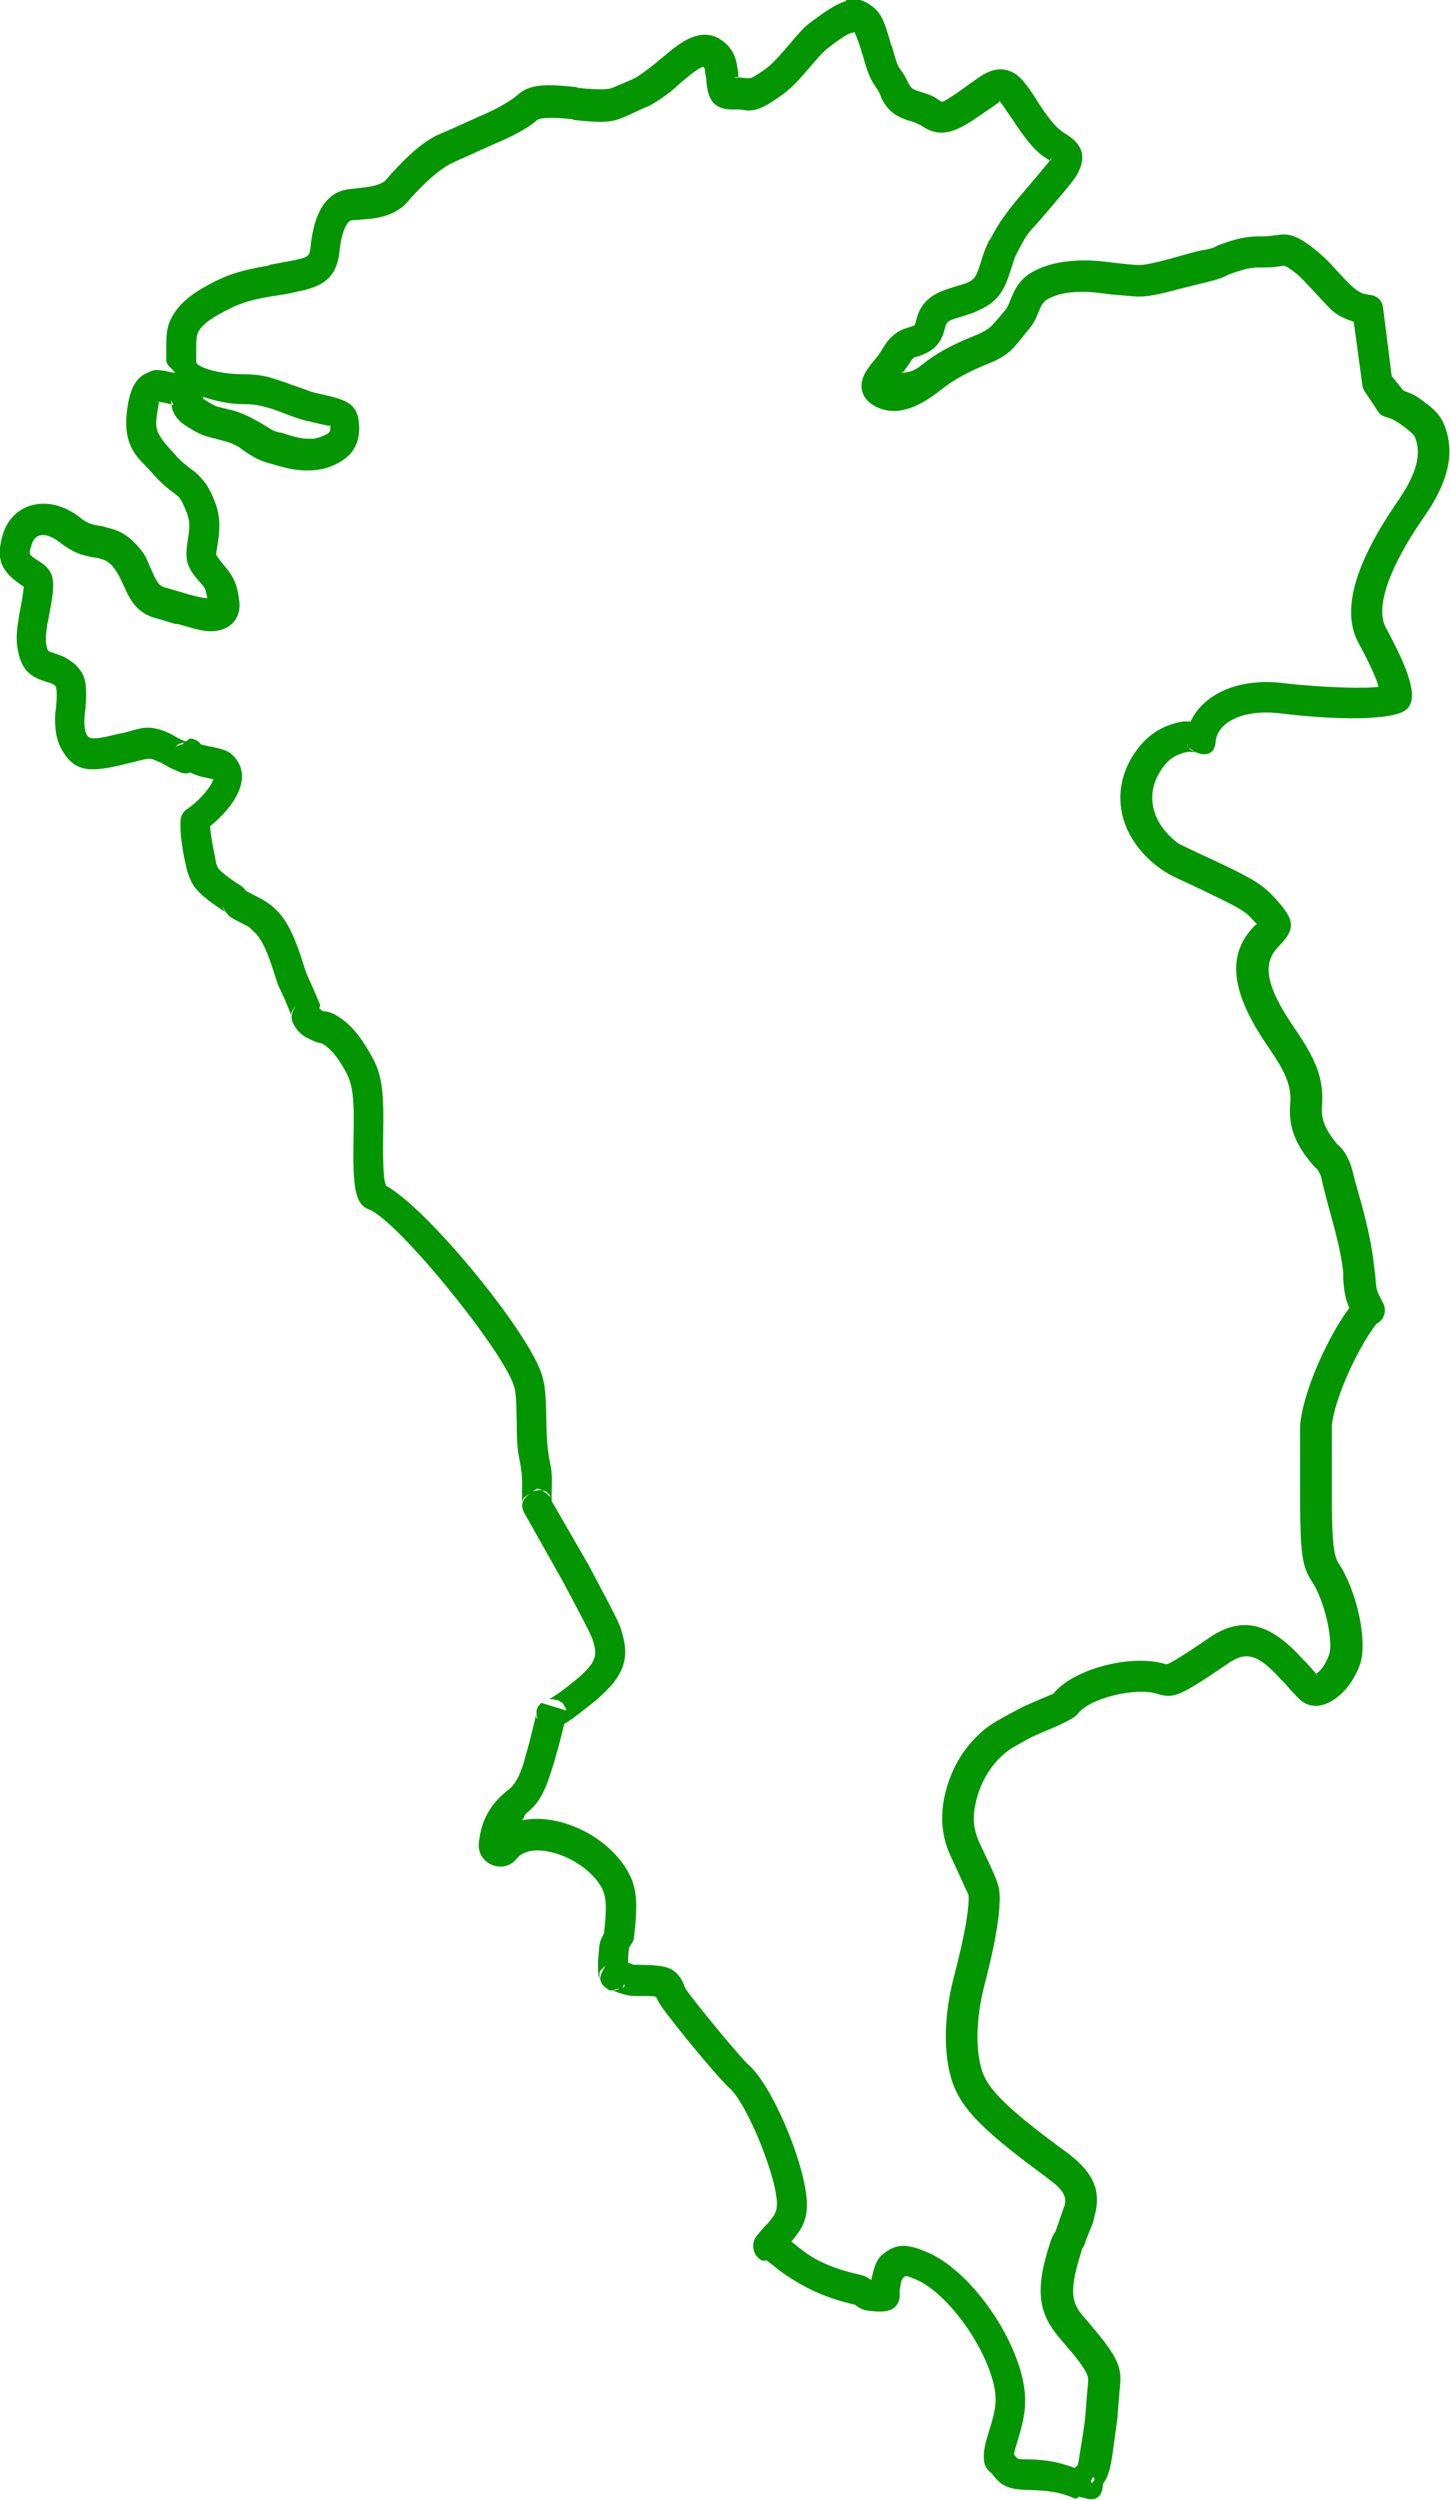 <?xml version="1.0" encoding="UTF-8"?>
<svg id="Layer_2" data-name="Layer 2" xmlns="http://www.w3.org/2000/svg" viewBox="0 0 47 81.03">
  <defs>
    <style>
      .cls-1 {
        fill: #049600;
        fill-rule: evenodd;
        stroke-width: 0px;
      }
    </style>
  </defs>
  <g id="Layer_1-2" data-name="Layer 1">
    <path class="cls-1" d="m27.44.03c-.3.08-.67.32-1.16.69-.2.15-.35.31-.56.56-.02.02-.29.35-.38.44-.21.24-.38.42-.59.56-.3.21-.4.25-.44.25-.02,0,0,.02-.16,0-.12-.01-.25-.03-.38-.03.09,0,.17.1.16-.06,0-.13-.02-.17-.03-.25-.04-.33-.16-.6-.41-.81-.49-.42-1.03-.29-1.62.16-.11.08-.63.52-.72.59-.21.16-.37.28-.53.38-.06.03-.12.06-.19.09-.11.05-.7.3-.59.25-.12.05-.41.07-1.09,0-.05,0-.04-.03-.09-.03-1.06-.11-1.52-.08-1.91.28-.1.09-.3.22-.59.38-.19.1-.4.2-.66.31-.19.09-.89.4-.84.38-.31.14-.49.2-.62.28-.5.28-1.02.79-1.53,1.38-.08.09-.24.17-.53.22-.12.02-.13.02-.47.06-.1.01-.18.02-.25.03-.72.11-1.09.82-1.19,1.84-.03.31-.06.35-.47.44.03,0-.64.12-.84.16-.03,0-.04.03-.06.03-.88.15-1.35.28-2.12.72-.47.27-.78.56-.97.88-.19.32-.22.53-.22,1.06,0,.17,0,.28,0,.38-.01.21.21.28.28.44-.61-.13-.63-.13-.91,0-.35.16-.53.49-.62,1.06-.11.7-.04,1.18.28,1.62.08.11.19.21.31.34.07.07.3.33.31.34.15.16.3.3.44.41.08.06.26.2.25.19.05.04.07.06.09.09.06.07.12.2.22.44.11.27.12.46.06.84-.09.56-.09.79.12,1.12.06.1.14.19.22.28.03.04.14.16.16.19.08.1.09.24.12.38-.15-.01-.3-.04-.59-.12-.09-.03-.61-.18-.75-.22-.2-.05-.27-.13-.41-.44-.2-.44-.19-.46-.31-.66-.08-.12-.18-.24-.28-.34-.28-.29-.55-.43-.88-.5-.06-.01-.13-.05-.22-.06-.32-.05-.44-.08-.69-.28-1.01-.79-2.19-.48-2.5.56-.24.81-.05,1.22.69,1.69-.02-.01-.01.16-.12.72-.03.15-.05.24-.06.34-.06.37-.08.66-.03.94.11.64.36.9.88,1.06.19.06.25.08.31.12.02.01.02.02.03.03.04.03.07.21.03.66-.01.13-.03.2-.03.28-.02.49.04.85.25,1.19.43.69.92.68,2.12.38.07-.02.06-.01.12-.03.24-.06.42-.11.56-.12.07,0,.15.03.28.09.07.03.04,0,.31.16.17.09.27.13.41.19.08.03.16.05.25.03.03,0,.04-.02.06-.03.14.07.28.12.44.16.05.01.08.01.16.03.12.03.2.05.16,0,.06.07-.3.63-.84,1-.14.09-.22.24-.22.41v.16c0,.3.06.73.16,1.19.05.25.09.38.19.59.15.31.49.6,1.12,1-.04-.03-.09-.12-.12-.22,0,0,.13.28.28.38.09.06.49.26.53.28.1.05.13.11.19.16.28.23.48.68.78,1.66.03.11.11.25.25.56,0,0,.21.5.22.53-.03-.08.03-.2.16-.34-.13.16-.21.38-.12.56.09.19.19.33.41.47.04.03.08.04.12.06.15.08.26.12.44.16.27.17.5.45.75.91.22.4.28.84.25,2.12-.03,1.61.04,2.17.5,2.34.91.34,4.27,4.47,4.69,5.69.05.15.08.33.09.84.02.58,0,.72.03,1.06.01.23.04.39.09.62,0,.02.05.31.06.47.01.23,0,.47,0,.66,0,.06,0,.13,0,.16,0-.03,0-.04.06-.16.1-.07.12-.09.19-.12-.19.12-.32.32-.19.59.02.04,1.23,2.18,1.25,2.22.97,1.82.97,1.84,1.03,2.09.12.44-.04.71-.91,1.38-.2.15-.36.27-.5.34-.02.01-.04.02-.06.03.01,0,.02,0,.06,0,.05,0,.05,0,.19.03h.03l.16.09.12.19v.06l-.81-.25c-.11.15-.12.14-.12.16-.01.04-.03.09-.03.09v.03s0,0,0,.03c0,0,0,.03,0,.03l.03.16h-.03c-.01-.12,0-.14,0-.16-.03.12-.24,1-.28,1.12.03-.1-.1.35-.12.44-.16.52-.31.76-.5.91-.57.44-.9.98-.97,1.75-.03.35.2.63.5.72.25.07.54.01.72-.22.48-.64,2.17-.09,2.75.91.17.29.18.67.09,1.5-.03.04-.04.09-.06.12-.05.09-.08.18-.09.28-.05.42-.06.73-.03.97,0,.04.04.11.03.06,0-.02,0-.02,0-.06,0-.09,0-.08.03-.16l.16-.16c-.17.34-.22.41-.09.62.04.04.03.03.06.06l.16.12h.09l.25-.06s-.12.07-.16.06c-.08,0-.08,0-.09,0,0,0,.24.09.25.09.23.07.33.09.44.09.09,0,.1,0,.19,0,.54.01.52,0,.56.06.02.03.04.07.06.12.16.33,1.94,2.49,2.31,2.81.57.5,1.6,3.03,1.53,3.84-.02.19-.08.3-.31.56-.04.04-.06.05-.09.09-.13.15-.2.23-.28.34-.17.25-.08.61.19.75.05.03.11,0,.16,0,.46.37.65.51,1.06.75.56.32,1.11.53,1.81.69.01,0,.01.02.03.03.12.08.22.14.38.16.24.03.33.03.41.03.28,0,.55-.09.62-.44.01-.08,0-.11,0-.19,0,0,0-.03,0-.03.04-.29.06-.39.12-.44.08-.07.08-.08.41.06.99.42,2.23,2.1,2.53,3.44.1.47.06.78-.16,1.47-.17.53-.19.75-.16,1,.03.18.13.28.25.38.29.39.52.52,1.16.53.75.02,1.06.08,1.53.28.07.03.09-.06.16-.06.06.03.12.03.22.06.38.11.53-.17.53-.47.16-.21.24-.48.31-.97.02-.16.14-.99.16-1.16,0-.08.07-.89.09-1.12.05-.51-.12-.89-.72-1.62-.4-.49-.53-.61-.62-.75-.28-.41-.24-.91.09-1.94,0-.02-.01,0,0-.03,0,0,.09-.14.12-.25.06-.19.14-.35.22-.56.06-.16.07-.25.09-.34.02-.06.02-.06.03-.12.15-.76-.16-1.31-.97-1.91-1.62-1.18-2.41-1.89-2.66-2.47-.29-.68-.27-1.84.03-2.97.36-1.38.54-2.48.47-3.03-.02-.15-.09-.37-.31-.84-.01-.02-.33-.7-.34-.72-.19-.43-.22-.8-.12-1.25.17-.83.68-1.54,1.31-1.88.06-.03.29-.16.34-.19.16-.09.32-.16.53-.25.65-.27,1.02-.44,1.16-.62.36-.47,1.84-.85,2.56-.62.52.17.74.07,2.31-1,.57-.39.96-.28,1.69.53.05.05.08.09.12.12,0,0,.4.47.56.59.64.47,1.55-.25,1.88-1.19.27-.77-.12-2.43-.69-3.28-.16-.25-.21-.69-.22-1.91,0-.17,0-2.34,0-2.41-.04-.66.71-2.48,1.44-3.44.27-.14.32-.4.25-.62,0,0-.15-.29-.19-.38-.05-.11-.07-.22-.09-.53,0-.09-.03-.22-.03-.25-.07-.69-.2-1.3-.44-2.19,0,.01-.21-.74-.22-.78-.07-.3-.09-.37-.16-.53-.06-.14-.12-.26-.22-.38-.05-.06-.11-.12-.16-.16-.4-.48-.53-.82-.5-1.22.07-.87-.17-1.5-.88-2.53-.94-1.37-1.07-2.11-.53-2.66.59-.6.53-.88-.16-1.62-.33-.36-.67-.58-1.69-1.06-.26-.13-.93-.43-1-.47-.2-.1-.35-.15-.47-.25-.89-.72-1-1.69-.38-2.47.19-.24.41-.37.75-.44,0,0,.14,0,.25,0,.29.14.63.11.66-.31.05-.67.92-1.08,2.09-.94,1.9.23,3.67.23,4.09-.12.43-.36.08-1.28-.66-2.66-.35-.64.1-1.95,1.22-3.56.79-1.13,1.03-2.06.69-2.97-.11-.3-.29-.51-.66-.78-.07-.05-.06-.05-.12-.09-.19-.14-.37-.21-.56-.28l-.38-.47-.28-2.22c-.03-.22-.18-.38-.41-.41-.06,0-.13-.03-.19-.03-.11-.03-.26-.11-.44-.28-.13-.12-.26-.26-.56-.59-.23-.25-.39-.4-.59-.56-.41-.33-.69-.49-1-.5-.11,0-.07,0-.34.03-.13.02-.24.03-.38.03-.47-.01-.81.06-1.41.28-.09.03-.1.06-.19.09-.17.06-.29.07-.41.09-.11.02-.96.26-1.03.28-.49.13-.82.2-1,.19-.06,0-.59-.05-.66-.06-.41-.05-.71-.09-1.03-.09-.5,0-.95.06-1.31.19-.62.22-.88.49-1.09,1-.1.25-.13.33-.22.44.03-.04-.31.37-.38.44-.09.1-.16.15-.28.22-.07.04-.15.08-.25.12-.81.33-1.29.58-1.81,1-.29.23-.44.2-.62.25.02-.03.05-.05.06-.06.08-.12.16-.21.22-.31.05-.08.07-.12.16-.16.03-.01.04,0,.12-.03.46-.16.72-.39.84-.91.05-.21.11-.24.44-.34.55-.17.48-.15.69-.25.54-.25.77-.57.97-1.19.13-.4.14-.46.22-.62.02-.04.01-.03.03-.06.11-.21.21-.41.34-.59.1-.14.24-.27.41-.47.09-.11.5-.58.56-.66.52-.61.67-.81.75-1.09.14-.47-.09-.78-.56-1.06-.2-.12-.42-.37-.72-.81-.04-.06-.23-.36-.28-.44-.11-.16-.19-.27-.28-.38-.13-.16-.25-.27-.41-.34-.32-.15-.63-.09-.97.12-.13.08-.71.5-.84.59-.37.25-.43.27-.47.25-.03-.01-.2-.13-.25-.16-.14-.07-.28-.11-.44-.16-.26-.07-.29-.13-.38-.28-.01-.02-.07-.14-.09-.19-.06-.1-.12-.19-.19-.28-.08-.12-.14-.32-.25-.72-.01-.04-.02-.02-.03-.06-.2-.71-.3-.99-.59-1.22-.3-.23-.57-.3-.88-.22Zm.25,1s.12.23.25.69c.01.04.02.05.03.09.14.51.24.76.41,1,.04.06.08.11.12.19.02.03.07.18.09.22.21.39.45.57.97.72.08.02.14.05.22.09.02,0,.21.12.28.16.44.21.86.12,1.5-.31,1.03-.7.88-.6.81-.62,0,0,.02,0,.06.06.07.08.13.17.22.31.05.07.24.34.28.41.38.56.66.9,1.03,1.12.13.08.1.01.12-.06-.02.08-.17.26-.56.72-.06.07-.46.54-.56.66-.18.21-.29.37-.41.53-.17.23-.3.46-.44.72-.02.04-.04.05-.06.09-.11.23-.14.29-.28.75-.12.37-.18.49-.41.59-.16.07-.11.03-.59.19-.63.2-.95.48-1.09,1.09-.03.12-.02.1-.19.16-.1.03-.13.04-.19.06-.28.11-.49.31-.66.59-.05.08-.09.15-.16.25-.04.06-.22.27-.25.31-.1.14-.17.23-.22.34-.19.41-.06.81.38,1.03.64.32,1.33.07,2.09-.53.44-.35.86-.58,1.59-.88.13-.05.24-.1.34-.16.22-.12.37-.25.53-.44.09-.1.46-.57.41-.5.16-.2.21-.3.34-.62.11-.27.19-.35.53-.47.23-.08.54-.13.94-.12.28,0,.56.05.94.09.07,0,.63.06.72.06.32.02.72-.06,1.31-.22.08-.02.91-.23,1-.25.16-.04.33-.08.53-.16.1-.04.09-.06.19-.09.49-.18.72-.23,1.03-.22.19,0,.35,0,.53-.03.18-.02.17-.03.19-.03.04,0,.15.04.41.25.16.13.29.28.5.5.3.32.47.51.62.66.26.24.49.32.75.41l.28,2.06c.01.08.04.15.09.22l.44.66c.07.09.17.13.28.16.15.04.31.13.47.25.07.05.06.04.12.09.21.16.29.25.31.31.21.55.05,1.17-.56,2.06-1.32,1.91-1.87,3.5-1.28,4.59.25.46.49.94.62,1.31.02.05.02.08.03.12-.31.06-1.71.04-3.09-.12-1.38-.17-2.56.31-3,1.25-.08,0-.17-.02-.28,0-.59.11-1.03.38-1.38.81-.98,1.22-.78,2.78.53,3.84.19.15.39.28.66.41.09.04.76.35,1,.47.89.43,1.2.58,1.41.81.17.18.19.21.22.22-.02.02-.03,0-.06.03-.98.98-.77,2.22.41,3.94.59.86.77,1.28.72,1.88-.06.71.16,1.28.72,1.94.06.07.1.11.16.16.03.04.07.1.09.16.04.08.04.12.09.34.01.05.22.86.22.84.23.84.37,1.38.44,2,0,.02,0,.13,0,.22.03.43.07.64.19.91,0,.02,0,.02,0,.03-.84,1.14-1.64,3.12-1.59,4.03,0,.04,0,2.2,0,2.38.02,1.47.05,1.95.38,2.44.41.61.71,1.94.56,2.38-.09.25-.22.47-.38.59-.06.04-.05.05.06.12-.09-.06-.12-.12-.38-.41-.05-.05-.08-.09-.12-.12,0,0-.01,0-.03-.03-1.02-1.14-1.93-1.44-3-.72-1.17.8-1.38.89-1.44.88-1.1-.35-3.02.15-3.66.97.02-.03-.36.15-.75.31-.24.1-.43.21-.62.31-.08.04-.3.17-.34.19-.91.48-1.58,1.42-1.81,2.53-.13.65-.09,1.25.19,1.88.02.03.59,1.29.59,1.28.05.37-.14,1.41-.47,2.66-.35,1.33-.36,2.71.03,3.62.35.82,1.19,1.57,2.97,2.88.53.39.66.59.59.91,0,.04-.02.03-.03.06-.02.09-.3.88-.28.81,0,.02-.01,0-.03.03,0,0-.09.17-.12.28-.43,1.29-.44,2.08.06,2.81.12.18.23.3.66.81.45.55.52.73.5.91-.02.24-.09,1.04-.09,1.12-.01.15-.13.95-.16,1.09-.05.32-.07.47-.09.5,0,.01-.06.05-.09.09-.45-.16-.83-.27-1.53-.28-.34,0-.32,0-.41-.12,0-.01-.02-.02-.03-.03,0-.07.02-.15.12-.47.26-.84.3-1.31.16-1.97-.36-1.63-1.79-3.57-3.09-4.12-.63-.27-.99-.31-1.44.06-.25.2-.3.51-.38.84-.1-.07-.19-.13-.31-.16-.63-.14-1.1-.3-1.56-.56-.27-.16-.48-.34-.72-.53.3-.35.46-.61.5-1.03.1-1.14-1.07-3.98-1.88-4.69-.28-.24-1.97-2.3-2.06-2.5-.04-.08-.06-.16-.09-.22-.28-.47-.53-.51-1.41-.53-.09,0-.1,0-.19,0,.02,0-.07-.04-.16-.06,0-.14,0-.27.03-.5.07-.11.14-.18.16-.31.13-1.16.1-1.64-.22-2.19-.66-1.13-2.23-1.87-3.41-1.62.07-.07.07-.18.16-.25.4-.31.59-.7.81-1.41.03-.1.16-.51.12-.41.05-.15.13-.45.22-.81.01-.06.04-.15.06-.25.19-.1.39-.26.62-.44,1.16-.88,1.53-1.46,1.28-2.41-.1-.37-.04-.28-1.12-2.31-.02-.04-1.07-1.85-1.19-2.06,0-.06,0-.11,0-.16,0-.22.02-.46,0-.72-.01-.21-.05-.33-.09-.56,0-.02-.05-.35-.06-.53-.02-.33-.01-.47-.03-1.03-.02-.62-.06-.88-.16-1.16-.49-1.42-3.69-5.33-5.03-6.06-.01-.05-.05-.15-.06-.28-.03-.31-.04-.77-.03-1.34.03-1.45-.04-2-.38-2.59-.33-.59-.65-1.01-1.09-1.28-.06-.03-.1-.07-.16-.09-.06-.02-.12-.05-.19-.06-.09-.02-.11,0-.16-.03-.01,0-.02-.02-.03-.03-.04-.02-.05-.03-.06-.06,0-.03.04-.06.03-.09-.03-.08,0-.01-.25-.59,0,0-.2-.44-.22-.5-.36-1.17-.61-1.72-1.09-2.12-.11-.09-.23-.17-.38-.25-.05-.03-.39-.2-.47-.25-.05-.07-.09-.11-.16-.16-.46-.29-.72-.52-.75-.59-.07-.15-.06-.18-.09-.34-.08-.39-.15-.78-.16-1,.82-.67,1.36-1.56.81-2.22-.17-.2-.31-.26-.69-.34-.08-.02-.12-.02-.16-.03-.11-.03-.2-.04-.25-.06-.08-.09-.15-.16-.31-.19-.1-.02-.12.07-.19.09-.05-.02-.09-.03-.16-.06-.31-.17-.24-.14-.34-.19-.28-.13-.56-.22-.84-.19-.2.02-.38.09-.66.16-.07.02-.09.01-.16.03-.75.19-.95.19-1.03.06-.08-.12-.11-.32-.09-.62,0-.07.02-.13.03-.25.06-.79.02-1.1-.34-1.44-.04-.04-.08-.06-.12-.09-.19-.14-.3-.19-.59-.28-.18-.06-.18-.05-.22-.28-.03-.15-.01-.35.03-.62.01-.09.04-.17.06-.31.21-1.09.22-1.41-.31-1.75-.38-.24-.35-.22-.25-.56.1-.34.43-.43.91-.06.41.32.71.43,1.19.5.07.01.09.02.12.03.13.03.23.07.38.22.06.06.11.15.16.22.08.13.08.13.25.5.25.56.51.86,1.06,1,.12.03.08.02.53.16.09.03.09,0,.19.03.48.14.78.23,1.06.22.54-.02.93-.37.88-.94-.05-.5-.17-.79-.41-1.09-.03-.04-.14-.16-.16-.19-.05-.07-.11-.15-.16-.22-.04-.06-.02-.09.03-.41.08-.55.08-.93-.12-1.41-.13-.32-.24-.5-.38-.66-.08-.09-.15-.17-.25-.25,0,0-.19-.14-.25-.19-.1-.08-.2-.16-.31-.28-.01-.02-.28-.31-.34-.38-.1-.11-.14-.18-.19-.25-.15-.22-.2-.39-.12-.84.05-.28.07-.36.03-.34-.03.02.01,0,.28.06.07.01.13.05.19.06.05,0-.06-.14-.06-.16.02.36.14.61.5.84.26.17.47.28.69.34.05.02.51.13.69.19.14.05.24.1.34.16.06.04.04.04.22.16.24.16.43.26.69.34.06.02.06.01.12.03.48.15.78.21,1.12.22.28,0,.53-.03.78-.12.74-.28,1.02-.76.94-1.47-.06-.53-.37-.69-1.03-.84-.67-.15-.51-.13-.69-.19-.12-.04-.55-.19-.62-.22-.24-.08-.41-.14-.59-.19-.28-.07-.54-.09-.81-.09-.8,0-1.54-.23-1.53-.41,0-.13,0-.24,0-.44,0-.35.02-.44.09-.56.08-.14.26-.31.59-.5.65-.37,1-.49,1.78-.62.03,0,.41-.06.56-.09.1-.02.42-.1.41-.09.79-.18,1.14-.51,1.22-1.31.06-.62.25-.95.38-.97.05,0,.57-.04.72-.06.5-.08.86-.25,1.12-.56.44-.51.91-.94,1.28-1.16.09-.05.25-.13.53-.25-.05.02.64-.29.84-.38.27-.12.48-.21.69-.31.37-.19.66-.36.84-.53.08-.07.42-.1,1.12-.03.05,0,.04.03.09.03.93.1,1.23.07,1.59-.09-.12.06.5-.22.62-.28.08-.04.14-.05.22-.09.21-.12.41-.25.66-.44.11-.09.1-.08.44-.38.13-.11.23-.19.31-.25.26-.19.33-.2.34-.19.04.03.05.08.06.19,0,.05.02.08.03.19.04.63.2.99.84,1,.09,0,.16,0,.25,0,.26.03.24.04.34.03.28-.02.49-.13.94-.44.29-.2.52-.42.78-.72.09-.1.37-.43.38-.44.17-.2.31-.34.44-.44.56-.43.74-.5.78-.47ZM6.54,12.85c.41.13.84.25,1.38.25.19,0,.35.01.56.06.15.04.32.08.53.16.07.03.47.18.59.22.14.05.28.09.44.12.09.02.39.1.38.09.26.06.29.07.28,0,.03.26,0,.29-.31.41-.12.05-.26.07-.41.06-.23,0-.44-.06-.84-.19-.07-.02-.09-.01-.16-.03-.16-.05-.23-.11-.41-.22-.21-.13-.19-.11-.28-.16-.16-.09-.34-.18-.53-.25-.22-.08-.21-.06-.59-.16-.05-.01-.09-.02-.12-.03-.12-.04-.22-.1-.41-.22-.06-.04-.06-.02-.06-.09,0-.02-.03-.01-.03-.03Zm-.59,11.22v.03c-.08.06-.23.04-.28.16.05-.09.09-.16.28-.19Zm32.53.06c.02.12.13.15.22.22-.03-.01-.05,0-.12-.06-.1-.08-.07-.12-.09-.16Zm-21.06,24.12c.11,0,.22.1.44.28-.13-.27-.38-.26-.59-.19.04-.02.12-.1.16-.09Zm2.81,16.06s.03.03,0,.09c-.05.02-.03.02-.06.03.07-.1.03-.07.06-.12Zm15.19,15.97s.01,0,.06.06c-.04.15-.07.07-.09.16,0-.03-.02-.06-.03-.09l.06-.12Z"/>
  </g>
</svg>